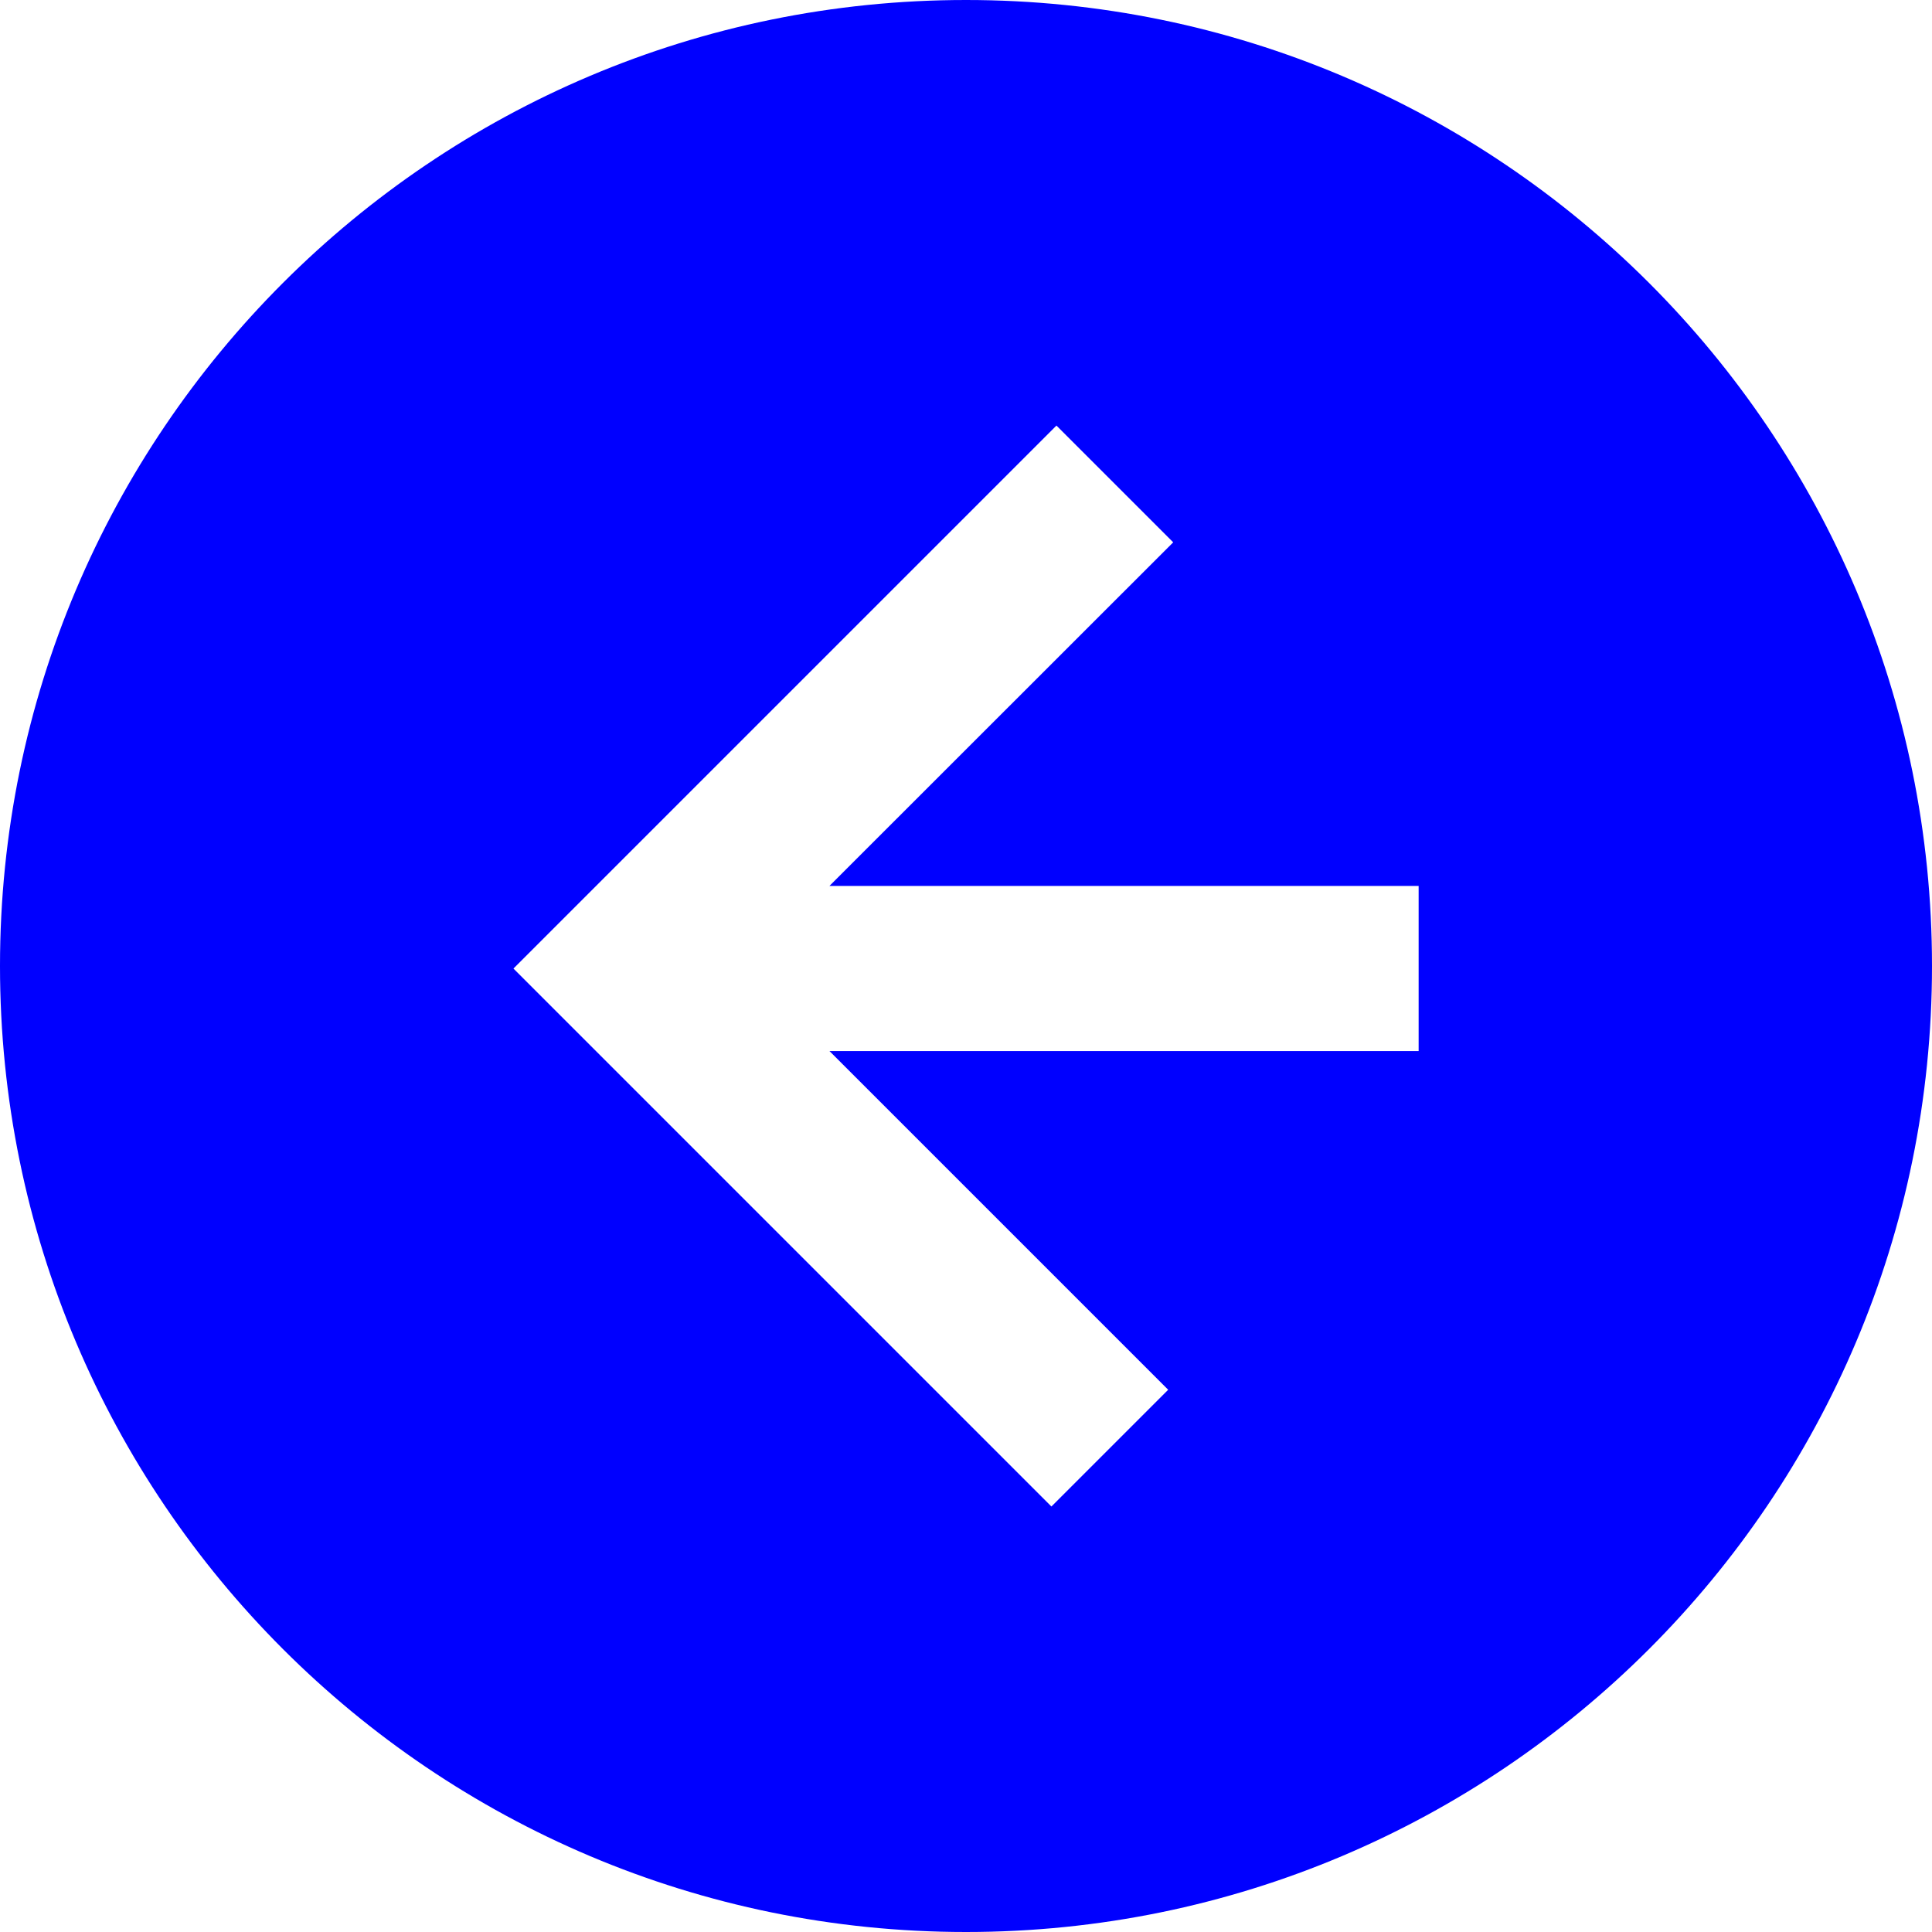 <svg xmlns="http://www.w3.org/2000/svg" viewBox="0 0 847.56 847.56"><defs><style>.cls-1{fill:blue;}</style></defs><g id="Livello_2" data-name="Livello 2"><g id="Livello_1-2" data-name="Livello 1"><path class="cls-1" d="M423.78,0C189.73,0,0,189.74,0,423.78S189.73,847.56,423.78,847.56,847.56,657.83,847.56,423.78,657.83,0,423.78,0ZM622.35,461.09H363.88L512.47,609.68,461.25,660.9l-236-236,238.21-238.2,51.22,51.22L363.88,388.65H622.35Z"/></g></g></svg>